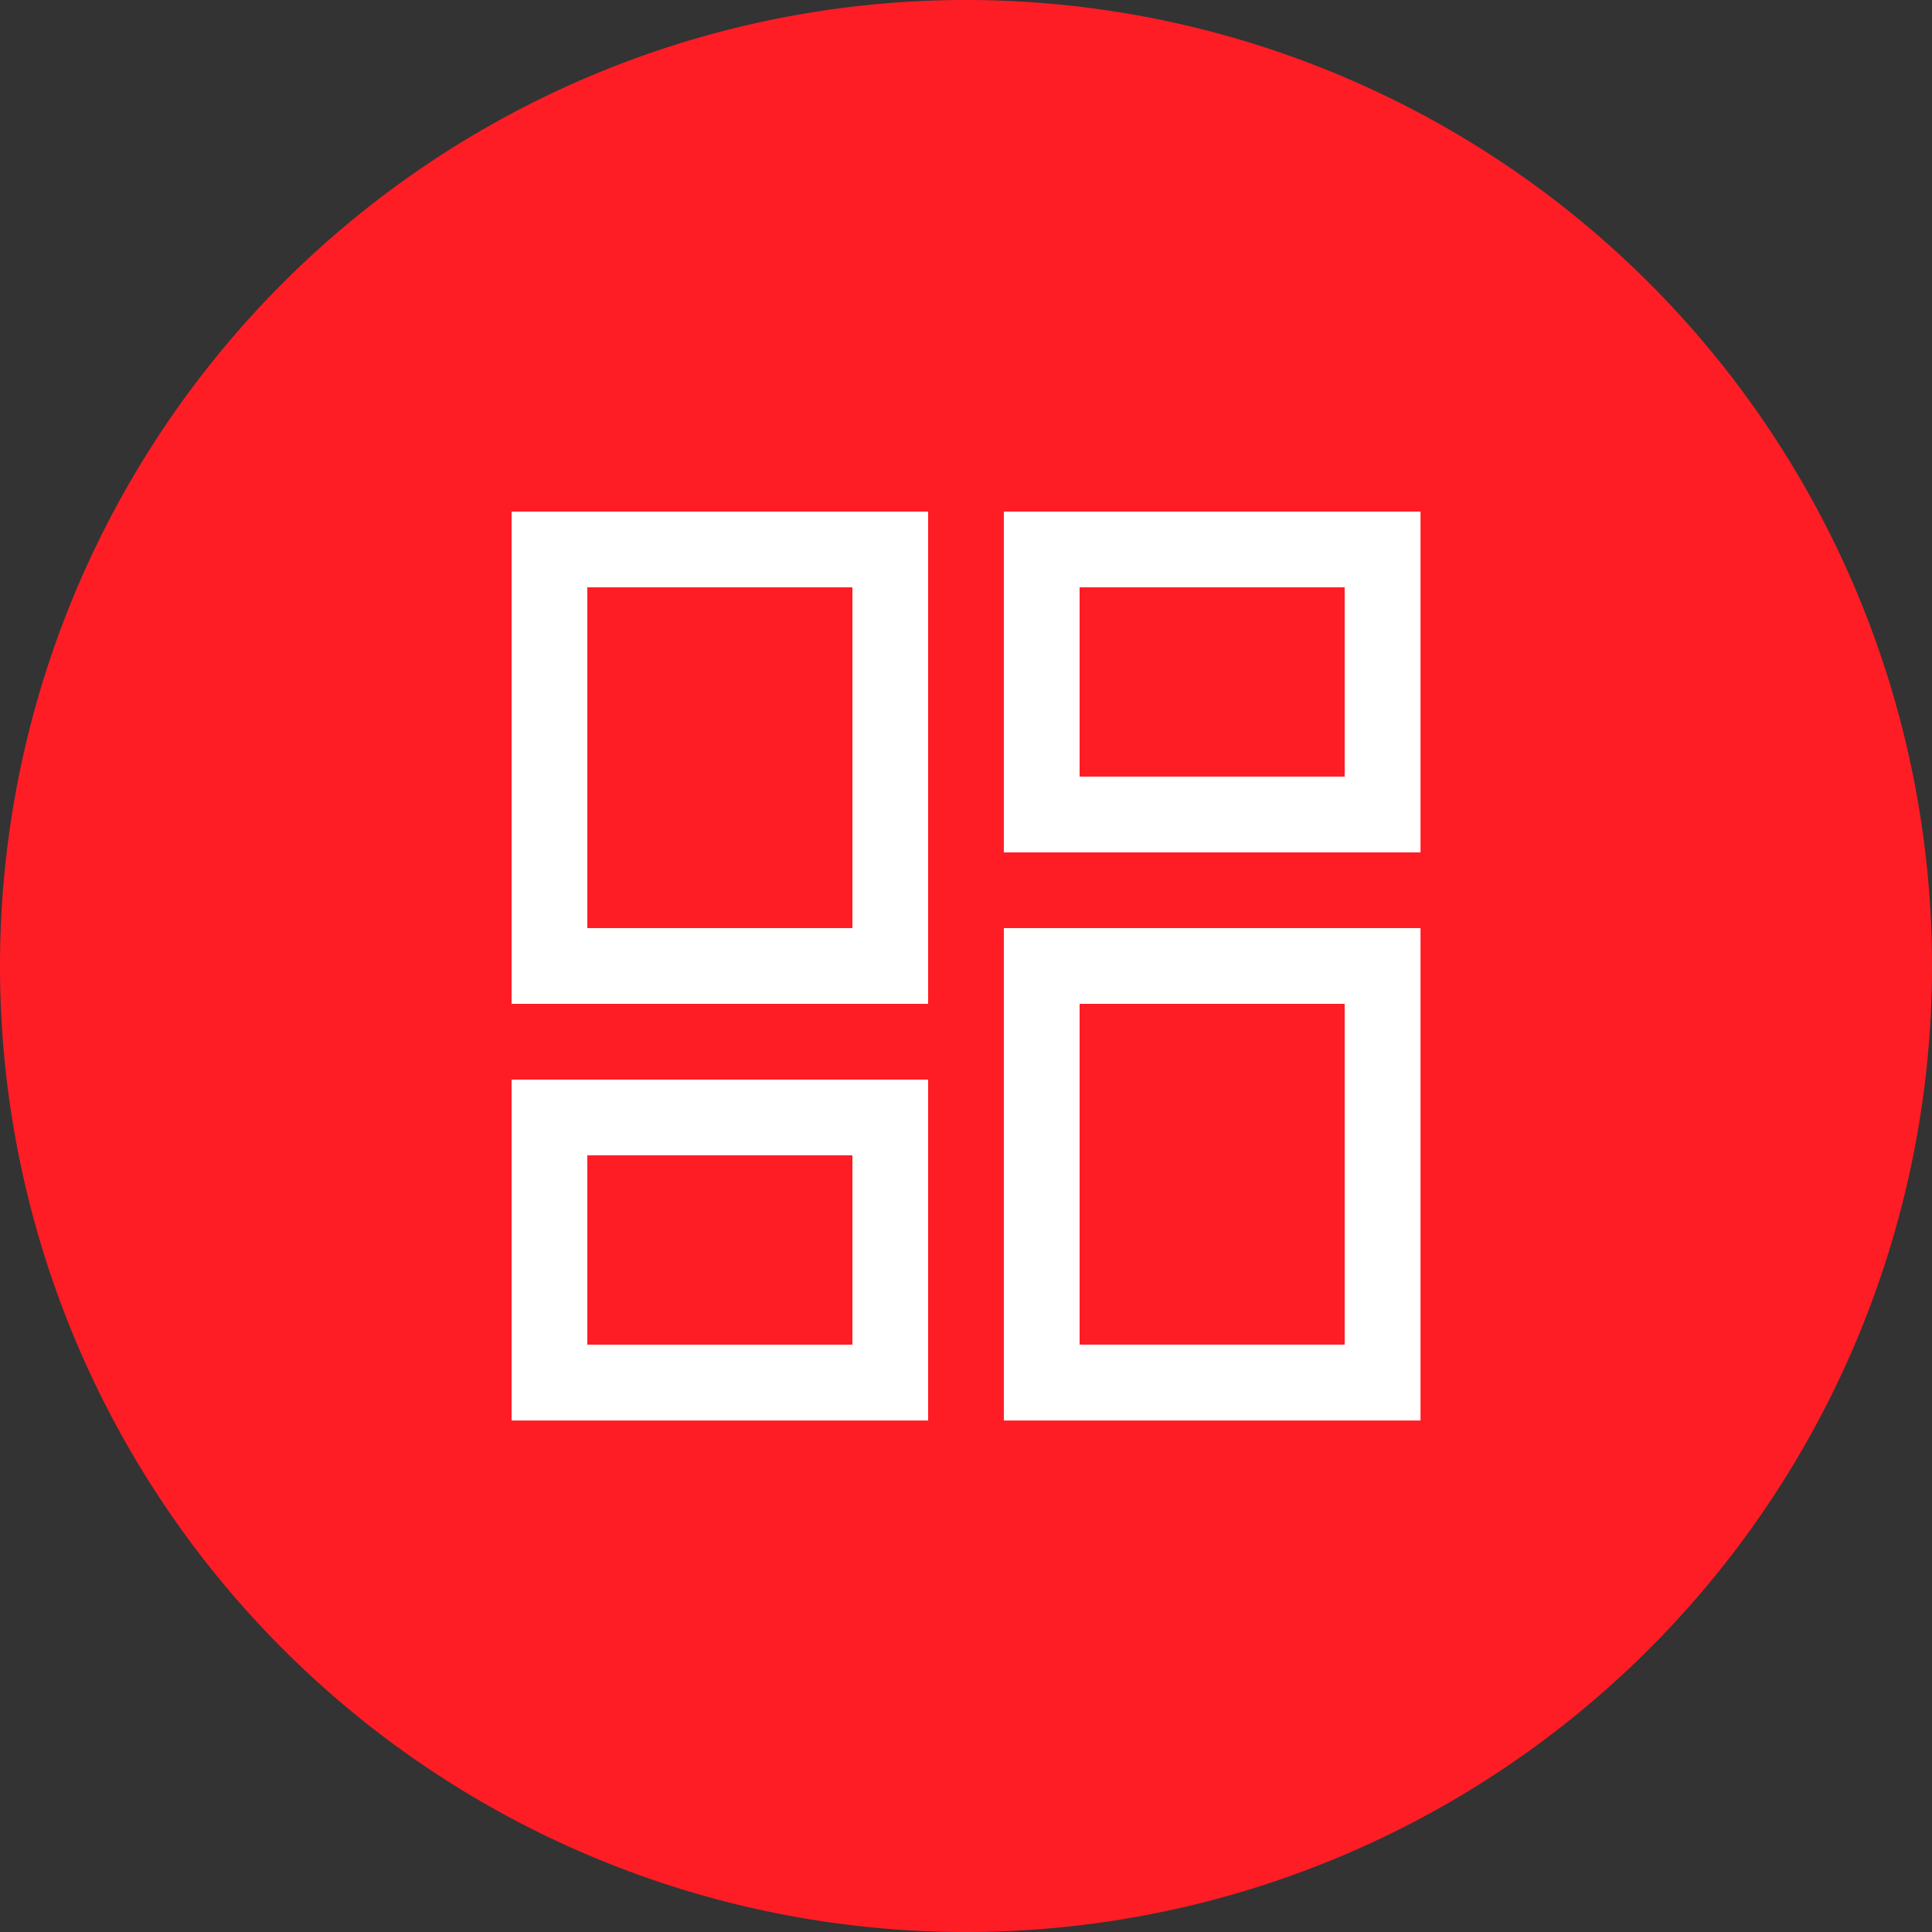 <svg xmlns="http://www.w3.org/2000/svg" width="44" height="44" viewBox="0 0 44 44">
  <rect x="0" y="0" width="44" height="44" fill="#333333" stroke="none"/>
  <g id="Groupe_297" data-name="Groupe 297" transform="translate(-860 -664.381)">
    <g id="Groupe_129" data-name="Groupe 129" transform="translate(84 9.381)">
      <path id="Tracé_50" data-name="Tracé 50" d="M22,0A22,22,0,1,1,0,22,22,22,0,0,1,22,0Z" transform="translate(776 655)" fill="#ff1d25"/>
      <path id="dashboard_FILL0_wght400_GRAD0_opsz48_1_" data-name="dashboard_FILL0_wght400_GRAD0_opsz48 (1)" d="M17.211,13.762V6H26.7v7.762ZM6,17.211V6h9.486V17.211ZM17.211,26.7V15.486H26.7V26.7ZM6,26.7V18.936h9.486V26.7ZM7.725,15.486h6.037V7.725H7.725Zm11.211,9.486h6.037V17.211H18.936Zm0-12.936h6.037V7.725H18.936ZM7.725,24.973h6.037V20.661H7.725ZM13.762,15.486ZM18.936,12.037ZM18.936,17.211ZM13.762,20.661Z" transform="translate(781.651 660.651)" fill="#fff"/>
    </g>
  </g>
</svg>
